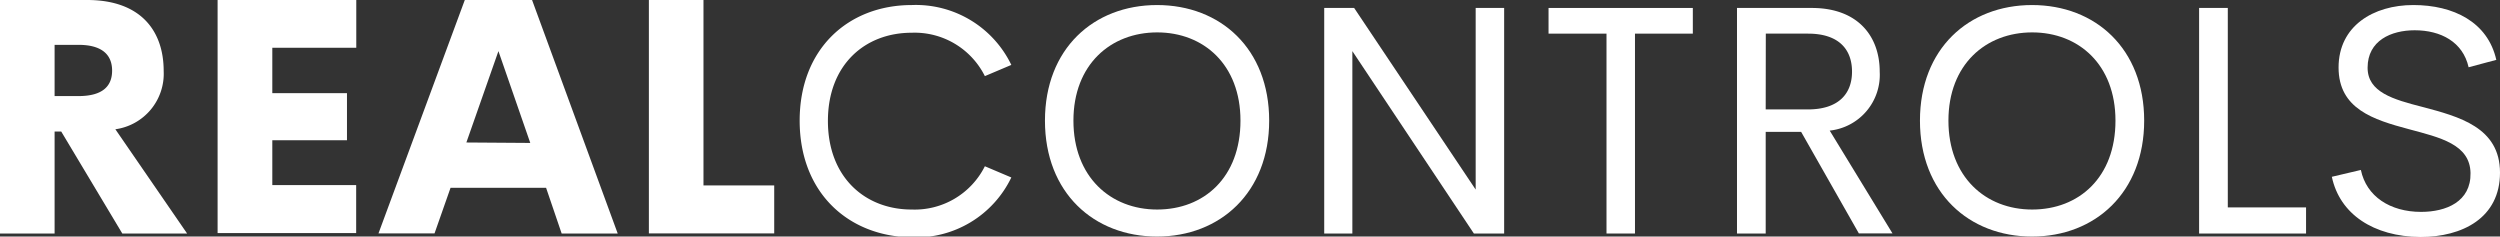 <svg xmlns="http://www.w3.org/2000/svg" viewBox="0 0 223 21.1"><rect x="0" y="0" width="223" height="21.1" fill="#333333" stroke="none"/><defs><style>.cls-1{fill:#fff;}</style></defs><title>logo</title><g id="Layer_2" data-name="Layer 2"><g id="Layer_2-2" data-name="Layer 2"><path class="cls-1" d="M5.46,11.73H4.87v9.1H0V0H7.77c4.86,0,6.83,2.83,6.83,6.33a5,5,0,0,1-4.31,5.2l6.4,9.3H10.91ZM4.87,8.57H7c2.16,0,3-.89,3-2.27S9.14,4,7,4H4.87Z"/><path class="cls-1" d="M24.29,4.26V8.31h6.66v4.2H24.29v4h7.48v4.28H19.41V0H31.78V4.26Z"/><path class="cls-1" d="M48.71,16.75H40.19l-1.43,4.07h-5L41.46,0h6L55.1,20.83h-5Zm-1.41-4L44.46,4.56,41.6,12.71Z"/><path class="cls-1" d="M69.06,16.54v4.28H57.88V0h4.87V16.54Z"/><path class="cls-1" d="M71.33,10.76c0-6.41,4.34-10.31,10-10.31a9.45,9.45,0,0,1,8.88,5.34l-2.36,1a7,7,0,0,0-6.53-3.87c-4.17,0-7.47,2.86-7.47,7.87s3.3,7.9,7.47,7.9a7,7,0,0,0,6.53-3.86l2.36,1a9.43,9.43,0,0,1-8.88,5.34C75.68,21.1,71.33,17.2,71.33,10.76Z"/><path class="cls-1" d="M93.21,10.76c0-6.41,4.34-10.31,10-10.31s10,3.9,10,10.31-4.37,10.34-10,10.34S93.21,17.2,93.21,10.76Zm17.44,0c0-5-3.29-7.87-7.43-7.87s-7.47,2.86-7.47,7.87,3.3,7.93,7.47,7.93S110.65,15.83,110.65,10.76Z"/><path class="cls-1" d="M134.17.71V20.83h-2.7L120.63,4.56V20.83h-2.51V.71h2.67l10.84,16.2V.71Z"/><path class="cls-1" d="M151,3h-5.16V20.83H143.3V3h-5.17V.71H151Z"/><path class="cls-1" d="M160.66,11.76h-3.16v9.07h-2.56V.71h6.67c4.13,0,6.06,2.54,6.06,5.68a5,5,0,0,1-4.46,5.26l5.6,9.17h-3Zm-3.16-2h3.77c2.7,0,3.93-1.37,3.93-3.37S164,3,161.28,3h-3.77Z"/><path class="cls-1" d="M171.26,10.76c0-6.41,4.34-10.31,10-10.31s10,3.9,10,10.31-4.37,10.34-10,10.34S171.26,17.2,171.26,10.76Zm17.44,0c0-5-3.29-7.87-7.43-7.87s-7.47,2.86-7.47,7.87,3.3,7.93,7.47,7.93S188.7,15.83,188.7,10.76Z"/><path class="cls-1" d="M205.7,18.5v2.33h-9.54V.71h2.56V18.5Z"/><path class="cls-1" d="M208,15.77l2.59-.61c.49,2.36,2.61,3.74,5.37,3.74,2.24,0,4.46-.91,4.41-3.47s-2.71-3.16-5.51-3.91c-3.14-.84-6.26-1.8-6.26-5.5s3.1-5.57,6.67-5.57,6.64,1.51,7.4,4.89L220.2,6c-.51-2.27-2.49-3.3-4.81-3.3-2.09,0-4.2.91-4.2,3.34,0,2.19,2.29,2.83,4.9,3.5,3.24.86,6.91,1.81,6.91,5.86s-3.37,5.74-7.11,5.74C211.72,21.1,208.7,19.1,208,15.77Z"/></g></g></svg>